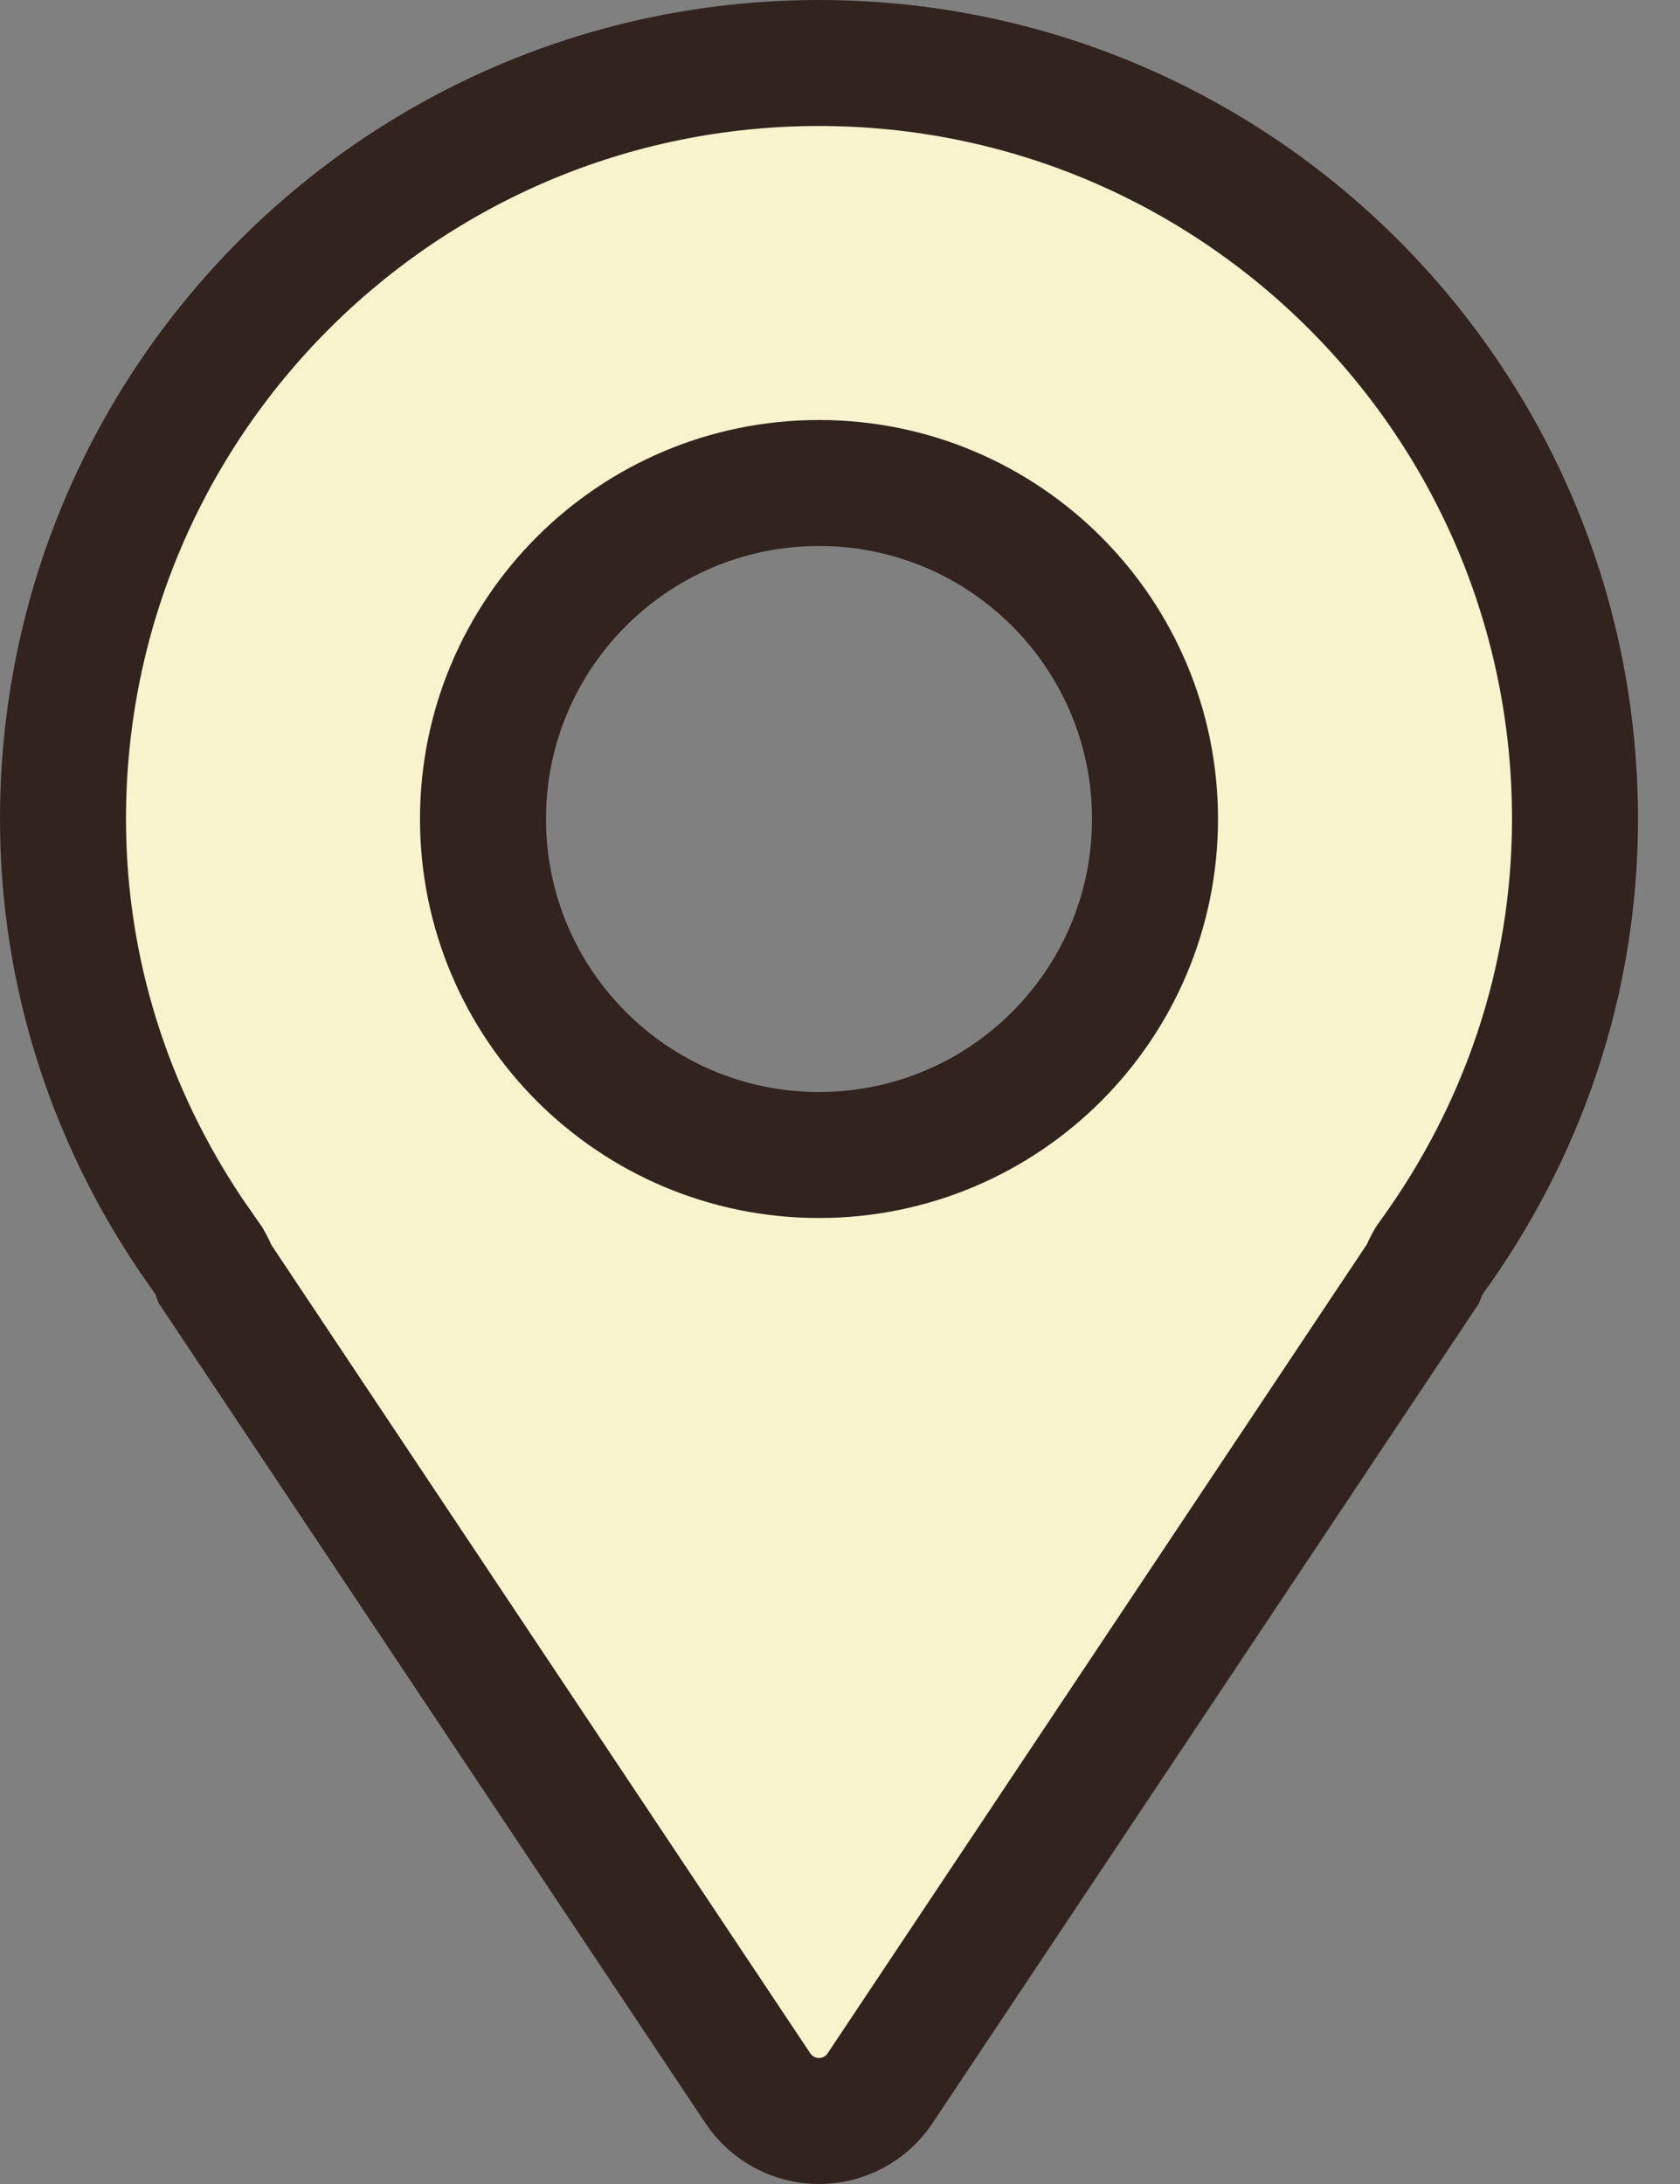 <svg width="20" height="26" viewBox="0 0 20 26" fill="none" xmlns="http://www.w3.org/2000/svg">
<rect x="0" y="0" width="20" height="26" fill="#808080" stroke="none"/>
<path d="M9.75 0.75C14.72 0.75 18.75 4.78 18.75 9.75C18.75 11.702 18.11 13.495 17.042 14.969L17.014 15.009L16.99 15.052C16.965 15.098 16.948 15.139 16.936 15.17L10.477 24.86C10.315 25.104 10.042 25.25 9.75 25.25C9.458 25.25 9.185 25.104 9.022 24.86L2.562 15.17C2.551 15.139 2.535 15.098 2.51 15.052L2.486 15.009L2.458 14.969L2.263 14.688C1.312 13.27 0.75 11.58 0.75 9.75C0.75 4.78 4.78 0.75 9.75 0.75ZM9.75 5.75C7.541 5.75 5.75 7.541 5.75 9.75C5.75 11.959 7.541 13.75 9.75 13.75C11.959 13.75 13.75 11.959 13.75 9.75C13.75 7.541 11.959 5.75 9.75 5.75Z" fill="#F8F3CD" stroke="#32231F" stroke-width="1.5"/>
</svg>
